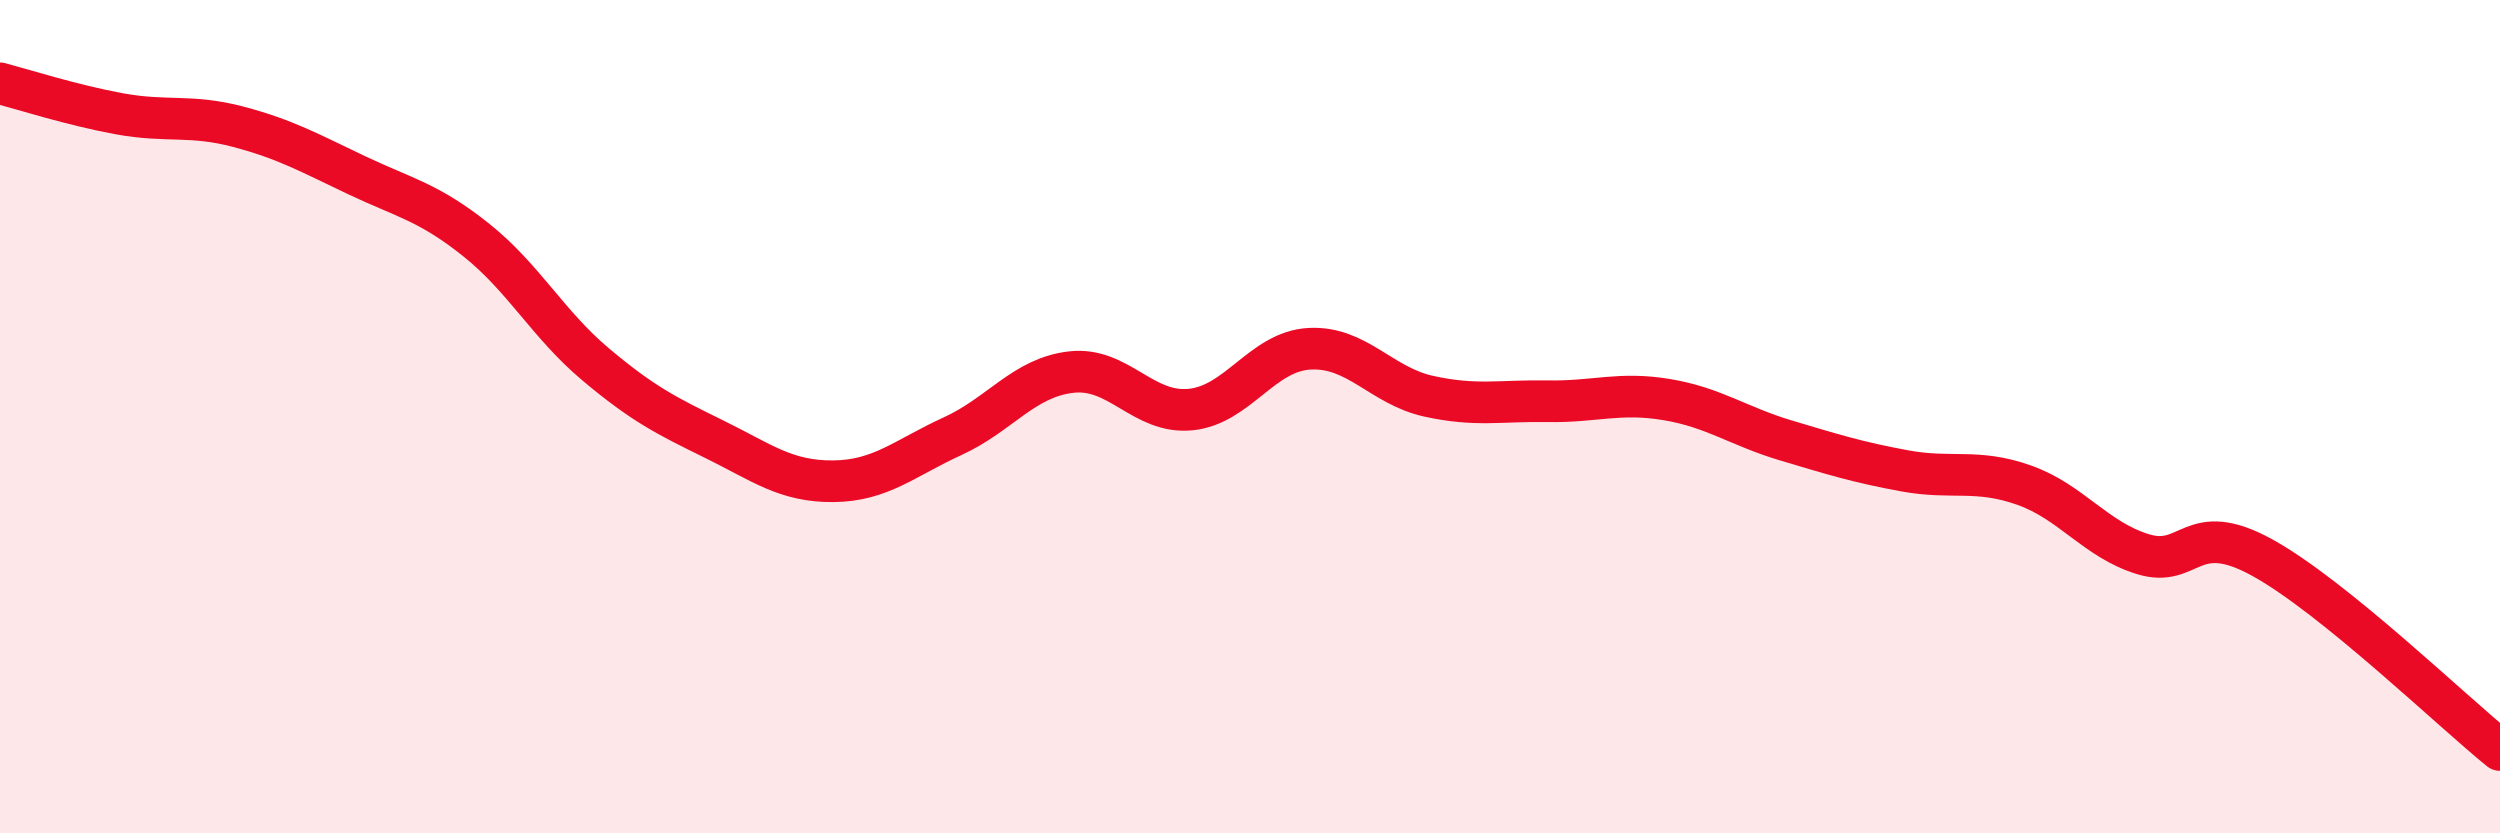 
    <svg width="60" height="20" viewBox="0 0 60 20" xmlns="http://www.w3.org/2000/svg">
      <path
        d="M 0,2 C 0.57,2.15 1.72,2.52 2.86,2.73 C 4,2.94 4.57,2.74 5.71,3.04 C 6.85,3.34 7.43,3.67 8.57,4.21 C 9.71,4.75 10.29,4.85 11.43,5.76 C 12.57,6.67 13.15,7.78 14.29,8.74 C 15.43,9.7 16,9.98 17.14,10.54 C 18.28,11.1 18.86,11.56 20,11.55 C 21.14,11.54 21.72,10.99 22.86,10.47 C 24,9.95 24.57,9.06 25.71,8.93 C 26.85,8.8 27.43,9.94 28.57,9.83 C 29.71,9.72 30.29,8.43 31.43,8.37 C 32.57,8.31 33.15,9.26 34.29,9.51 C 35.43,9.76 36,9.61 37.14,9.63 C 38.28,9.65 38.86,9.4 40,9.59 C 41.14,9.78 41.72,10.23 42.86,10.57 C 44,10.91 44.57,11.09 45.71,11.3 C 46.85,11.51 47.43,11.24 48.57,11.64 C 49.71,12.04 50.29,12.95 51.43,13.3 C 52.57,13.65 52.58,12.44 54.29,13.38 C 56,14.32 58.86,17.08 60,18L60 20L0 20Z"
        fill="#EB0A25"
        opacity="0.1"
        stroke-linecap="round"
        stroke-linejoin="round"
      />
      <path
        d="M 0,2 C 0.57,2.15 1.72,2.52 2.86,2.73 C 4,2.94 4.57,2.74 5.71,3.04 C 6.85,3.34 7.43,3.67 8.57,4.21 C 9.71,4.75 10.29,4.85 11.43,5.76 C 12.57,6.67 13.15,7.78 14.29,8.74 C 15.43,9.7 16,9.98 17.14,10.54 C 18.28,11.1 18.86,11.56 20,11.55 C 21.14,11.54 21.72,10.99 22.86,10.47 C 24,9.95 24.57,9.06 25.71,8.93 C 26.85,8.8 27.43,9.94 28.57,9.83 C 29.71,9.72 30.29,8.43 31.43,8.37 C 32.57,8.31 33.15,9.26 34.29,9.51 C 35.43,9.76 36,9.61 37.14,9.63 C 38.28,9.65 38.86,9.4 40,9.59 C 41.14,9.78 41.72,10.23 42.86,10.57 C 44,10.91 44.57,11.09 45.71,11.3 C 46.85,11.51 47.43,11.24 48.57,11.64 C 49.71,12.04 50.29,12.95 51.43,13.3 C 52.57,13.65 52.58,12.44 54.29,13.38 C 56,14.32 58.86,17.08 60,18"
        stroke="#EB0A25"
        stroke-width="1"
        fill="none"
        stroke-linecap="round"
        stroke-linejoin="round"
      />
    </svg>
  